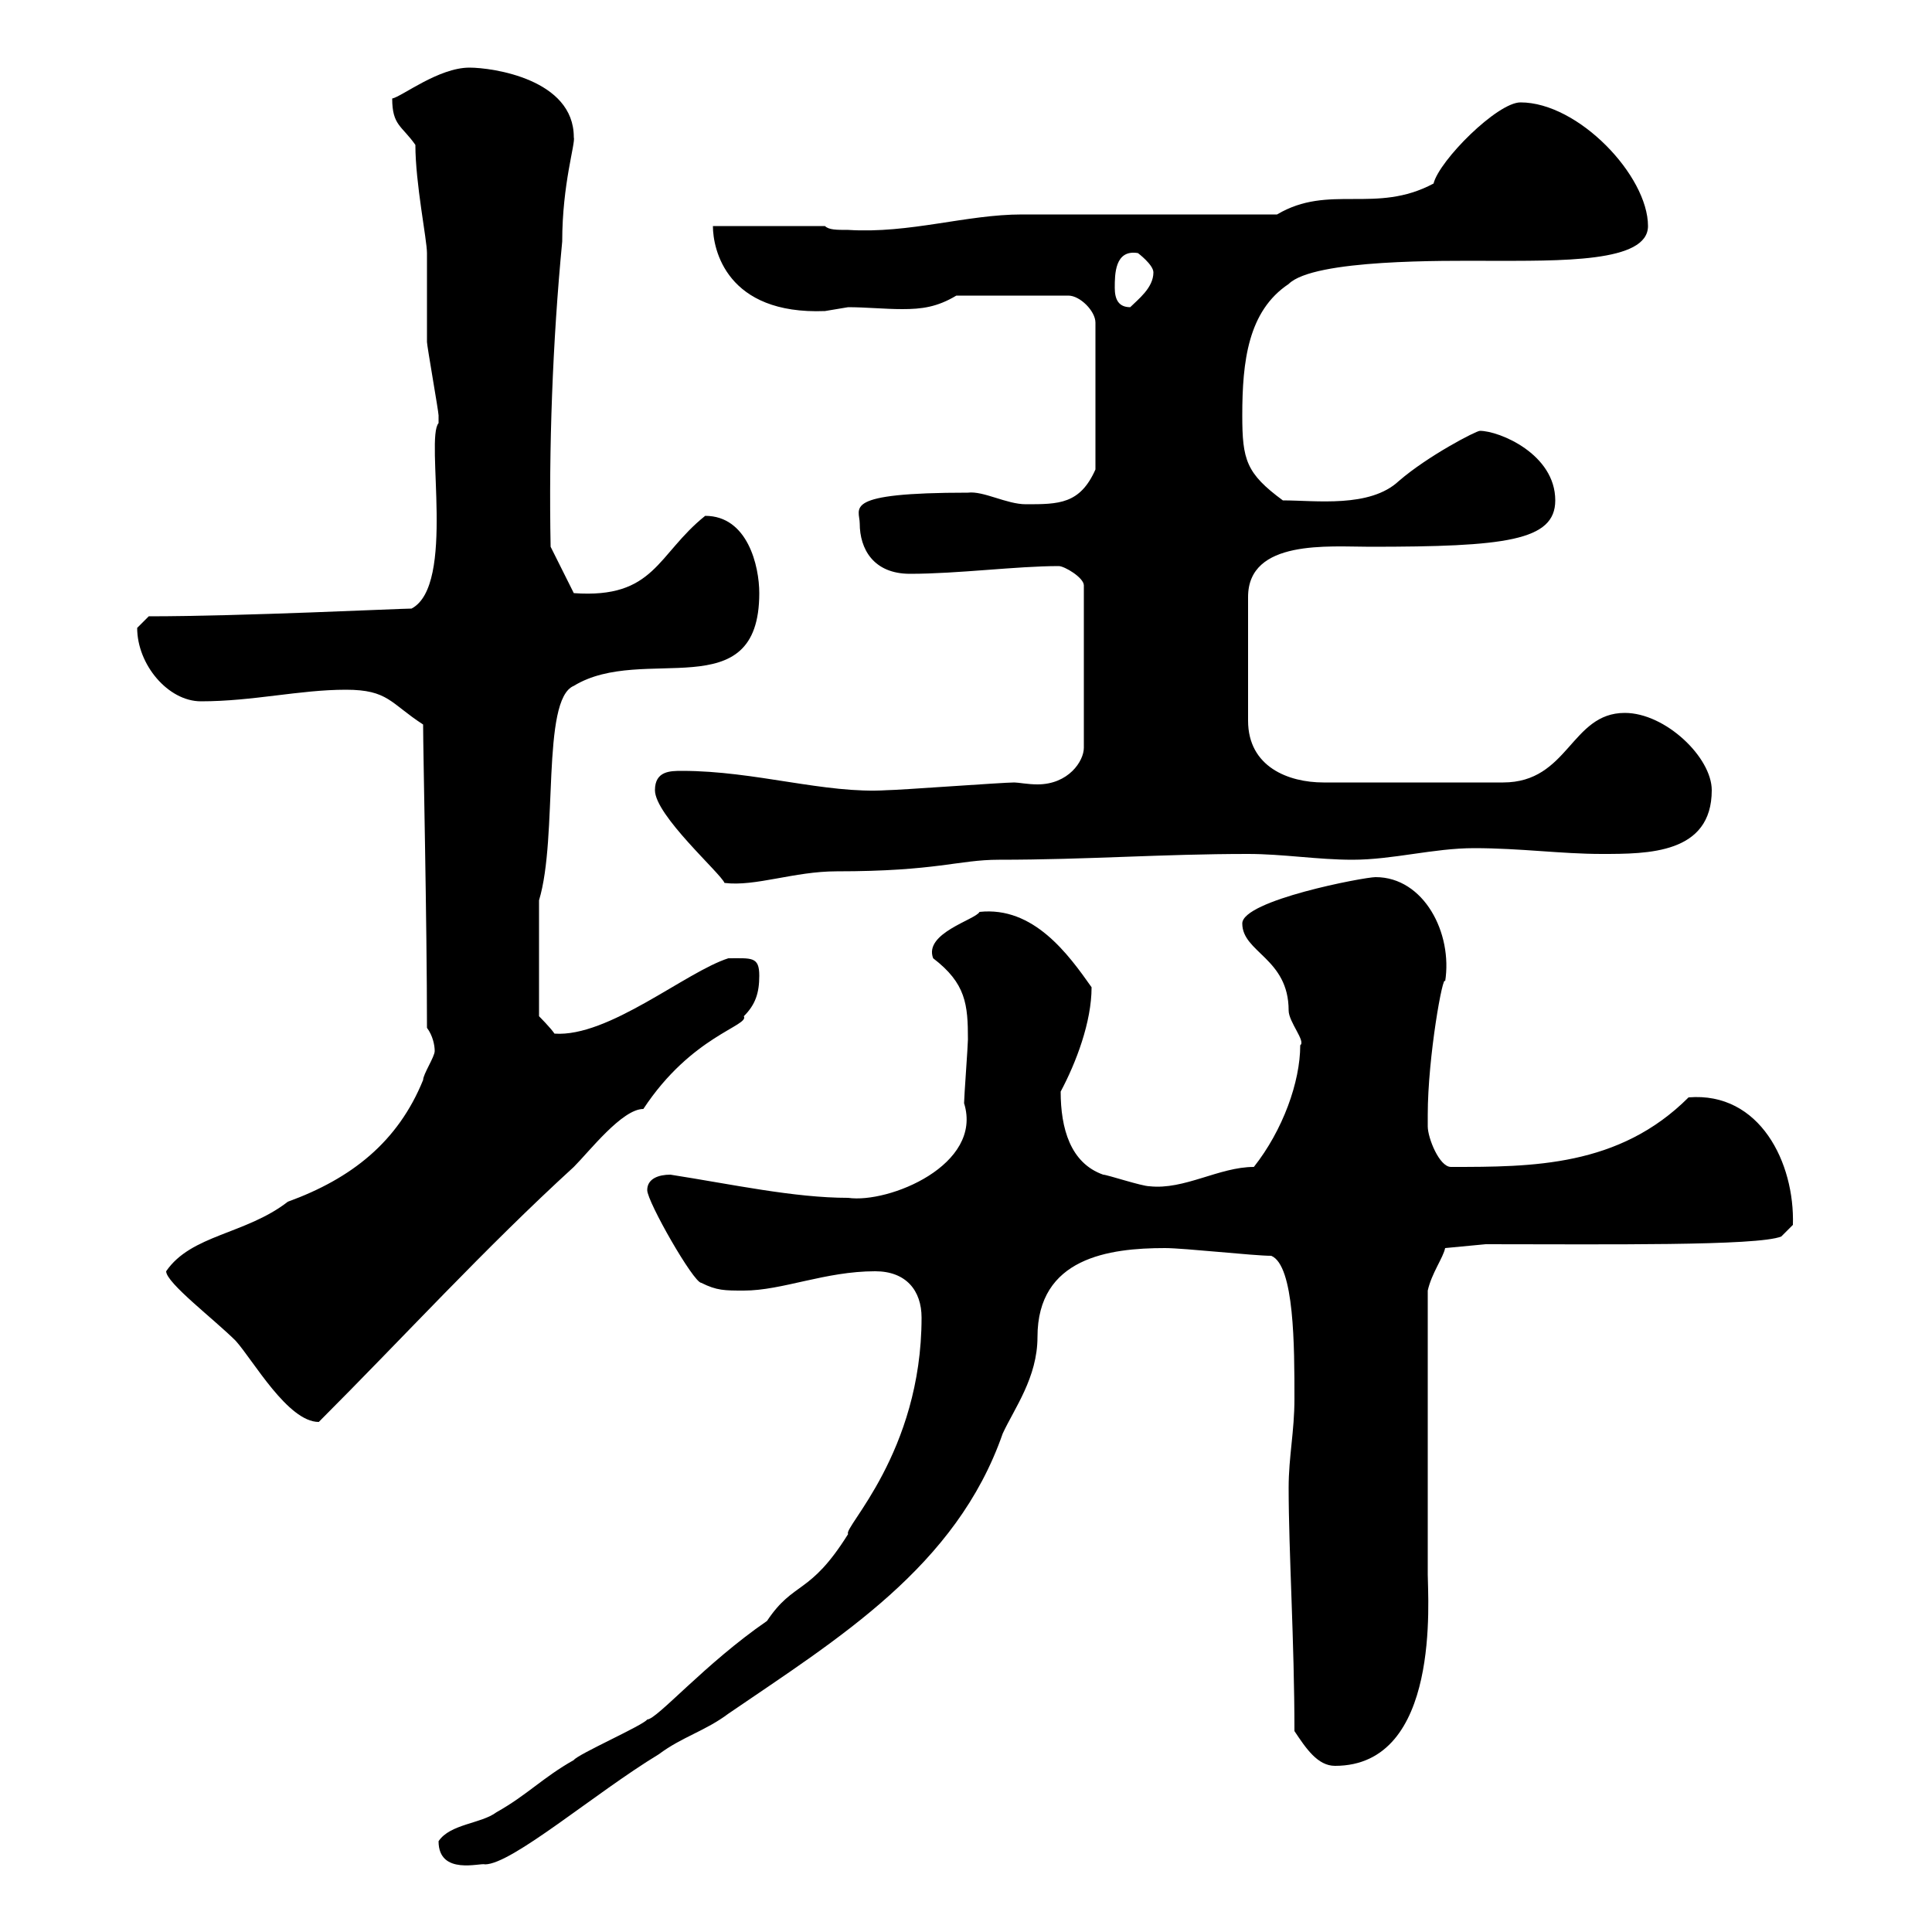 <svg xmlns="http://www.w3.org/2000/svg" xmlns:xlink="http://www.w3.org/1999/xlink" width="300" height="300"><path d="M68.10 285.90C68.10 291.30 74.70 289.20 75.30 289.50C79.50 289.50 92.40 278.40 102.30 272.40C105.90 269.70 109.50 268.80 113.10 266.10C130.20 254.40 148.50 243.30 155.70 222.60C157.50 218.70 161.10 213.90 161.10 207.60C161.10 195.30 172.20 193.80 180.90 193.80C183.90 193.80 194.70 195 197.40 195C201 196.50 201 209.10 201 217.20C201 222.30 200.10 226.20 200.10 231C200.10 240.90 201 255 201 268.80C202.80 271.50 204.60 274.20 207.30 274.20C223.80 274.20 221.70 248.10 221.70 244.50C221.70 238.20 221.70 206.40 221.70 200.40C222.30 197.70 224.10 195.30 224.40 193.80L230.70 193.20C249 193.20 273 193.50 276.60 192L278.40 190.20C278.70 180.60 273.30 169.50 262.20 170.40C251.40 181.20 237.90 181.20 225.30 181.20C223.50 181.20 221.70 176.70 221.70 174.90C221.70 174.90 221.70 173.10 221.70 173.10C221.70 164.10 224.10 150.90 224.40 152.40C225.60 144.90 221.10 136.20 213.60 136.20C211.80 136.20 192.90 139.80 192.90 143.40C192.90 147.90 200.10 148.80 200.10 156.90C200.10 158.70 202.80 161.70 201.90 162.30C201.90 168 199.20 175.50 194.70 181.20C189.30 181.20 183.90 184.80 178.50 184.20C177.30 184.20 171.90 182.40 171.30 182.40C166.20 180.60 164.70 175.20 164.70 169.50C167.10 165 169.50 158.70 169.50 153.30C165.90 148.20 160.50 140.70 152.10 141.60C151.50 142.80 143.40 144.90 144.90 148.80C150 152.70 150.30 156 150.30 161.40C150.30 162.30 149.70 170.40 149.70 171.30C152.70 180.90 138 186.90 131.70 186C123.30 186 113.70 183.90 104.10 182.40C102.30 182.40 100.50 183 100.50 184.80C100.50 186.60 107.70 199.20 108.90 199.20C111.30 200.40 112.50 200.40 115.50 200.40C121.50 200.40 128.10 197.40 135.90 197.40C140.70 197.40 143.10 200.40 143.10 204.60C143.10 225.60 130.80 237.30 131.70 238.20C125.70 247.80 123.30 245.40 119.10 251.70C109.50 258.30 102 267 100.50 267C99.90 267.90 89.70 272.40 89.10 273.30C84.30 276 81.90 278.70 77.10 281.40C74.70 283.20 69.90 283.20 68.10 285.90ZM25.80 197.40C25.80 199.20 33.30 204.90 36.60 208.20C39.30 211.20 44.70 220.80 49.50 220.80C62.70 207.60 75.30 193.80 89.10 181.20C91.50 178.80 96.60 172.20 99.90 172.20C107.40 160.80 116.40 159.30 115.50 157.80C117.30 156 117.90 154.20 117.90 151.50C117.90 148.50 116.70 148.80 113.10 148.80C106.50 150.90 94.50 161.10 86.10 160.50C85.50 159.60 83.70 157.80 83.70 157.80L83.70 139.80C86.70 129.90 84 108.60 89.10 106.50C99.90 99.90 117.90 110.10 117.90 92.10C117.90 87.90 116.10 80.10 109.50 80.10C102 86.10 101.70 93 89.10 92.10L85.50 84.90C85.20 69.60 85.80 53.10 87.30 37.50C87.30 28.50 89.40 22.20 89.10 21.30C89.10 12.30 76.50 10.50 72.90 10.50C68.10 10.50 62.40 15 60.90 15.30C60.90 19.50 62.40 19.50 64.50 22.50C64.50 28.50 66.30 37.20 66.30 39.30C66.30 40.50 66.30 51.90 66.30 53.10C66.30 53.70 68.10 63.90 68.10 64.50C68.10 64.50 68.10 64.50 68.10 65.70C66 68.10 70.80 90.90 63.90 94.50C62.10 94.50 37.50 95.70 23.10 95.70C23.10 95.70 21.30 97.50 21.30 97.50C21.30 103.20 26.10 108.90 31.20 108.90C39.30 108.90 46.50 107.10 53.70 107.10C60.30 107.10 60.60 109.20 65.70 112.50C65.70 116.70 66.30 143.10 66.30 159.60C67.20 160.80 67.50 162.30 67.50 163.20C67.50 164.10 65.70 166.80 65.70 167.70C61.80 177.30 54.60 183 44.70 186.60C38.10 191.70 29.70 191.70 25.80 197.40ZM101.70 122.70C101.70 126.60 111.90 135.60 112.50 137.10C117.30 137.70 123.30 135.30 129.90 135.30C145.50 135.30 148.80 133.50 155.10 133.50C168.90 133.50 180.30 132.60 193.80 132.60C199.20 132.60 204.60 133.50 210 133.50C216.30 133.50 222.60 131.70 228.90 131.70C236.10 131.70 242.40 132.60 248.70 132.60C255.90 132.60 265.80 132.60 265.80 122.70C265.80 117.60 258.60 110.70 252.30 110.70C243.90 110.70 243.60 121.50 233.40 121.50L205.50 121.50C200.10 121.50 193.80 119.10 193.80 111.90L193.80 92.70C193.80 83.70 206.40 84.90 212.70 84.90C233.70 84.90 241.50 84 241.50 77.70C241.50 70.50 232.80 66.90 229.80 66.90C229.20 66.90 221.70 70.80 217.20 74.70C212.70 78.90 204.30 77.70 199.20 77.70C193.50 73.50 192.90 71.40 192.90 64.50C192.90 56.10 193.80 48.30 200.10 44.10C204 40.20 224.70 40.50 230.70 40.50C242.40 40.50 255.90 40.80 255.90 35.10C255.90 27.30 245.10 15.90 236.10 15.90C232.50 15.90 223.50 24.90 222.60 28.50C213.60 33.30 206.40 28.50 198.30 33.30L158.70 33.30C150 33.30 141.30 36.30 131.70 35.70C129.90 35.70 128.70 35.70 128.10 35.10L110.70 35.10C110.70 38.70 112.80 48.90 128.10 48.30C128.10 48.30 131.70 47.70 131.70 47.70C134.40 47.70 137.40 48 140.10 48C143.10 48 145.50 47.70 148.50 45.90L165.90 45.90C167.70 45.90 170.10 48.30 170.10 50.10L170.10 72.90C167.70 78.30 164.40 78.30 159.30 78.30C156.30 78.30 152.70 76.20 150.30 76.50C130.50 76.50 133.50 78.90 133.50 81.30C133.50 85.20 135.60 89.10 141.30 89.10C148.80 89.10 157.80 87.90 164.40 87.90C165.30 87.90 168.30 89.70 168.30 90.90L168.30 116.10C168.30 118.20 165.90 121.80 161.10 121.80C159.60 121.80 158.10 121.50 157.50 121.50C155.70 121.50 139.50 122.70 137.70 122.70C128.10 123.30 117.30 119.70 105.90 119.70C104.10 119.70 101.70 119.70 101.70 122.70ZM173.10 44.70C173.10 42.60 173.10 38.70 176.70 39.30C176.70 39.30 179.10 41.10 179.10 42.30C179.10 44.70 176.70 46.50 175.50 47.70C173.70 47.70 173.10 46.50 173.10 44.70Z"/></svg>